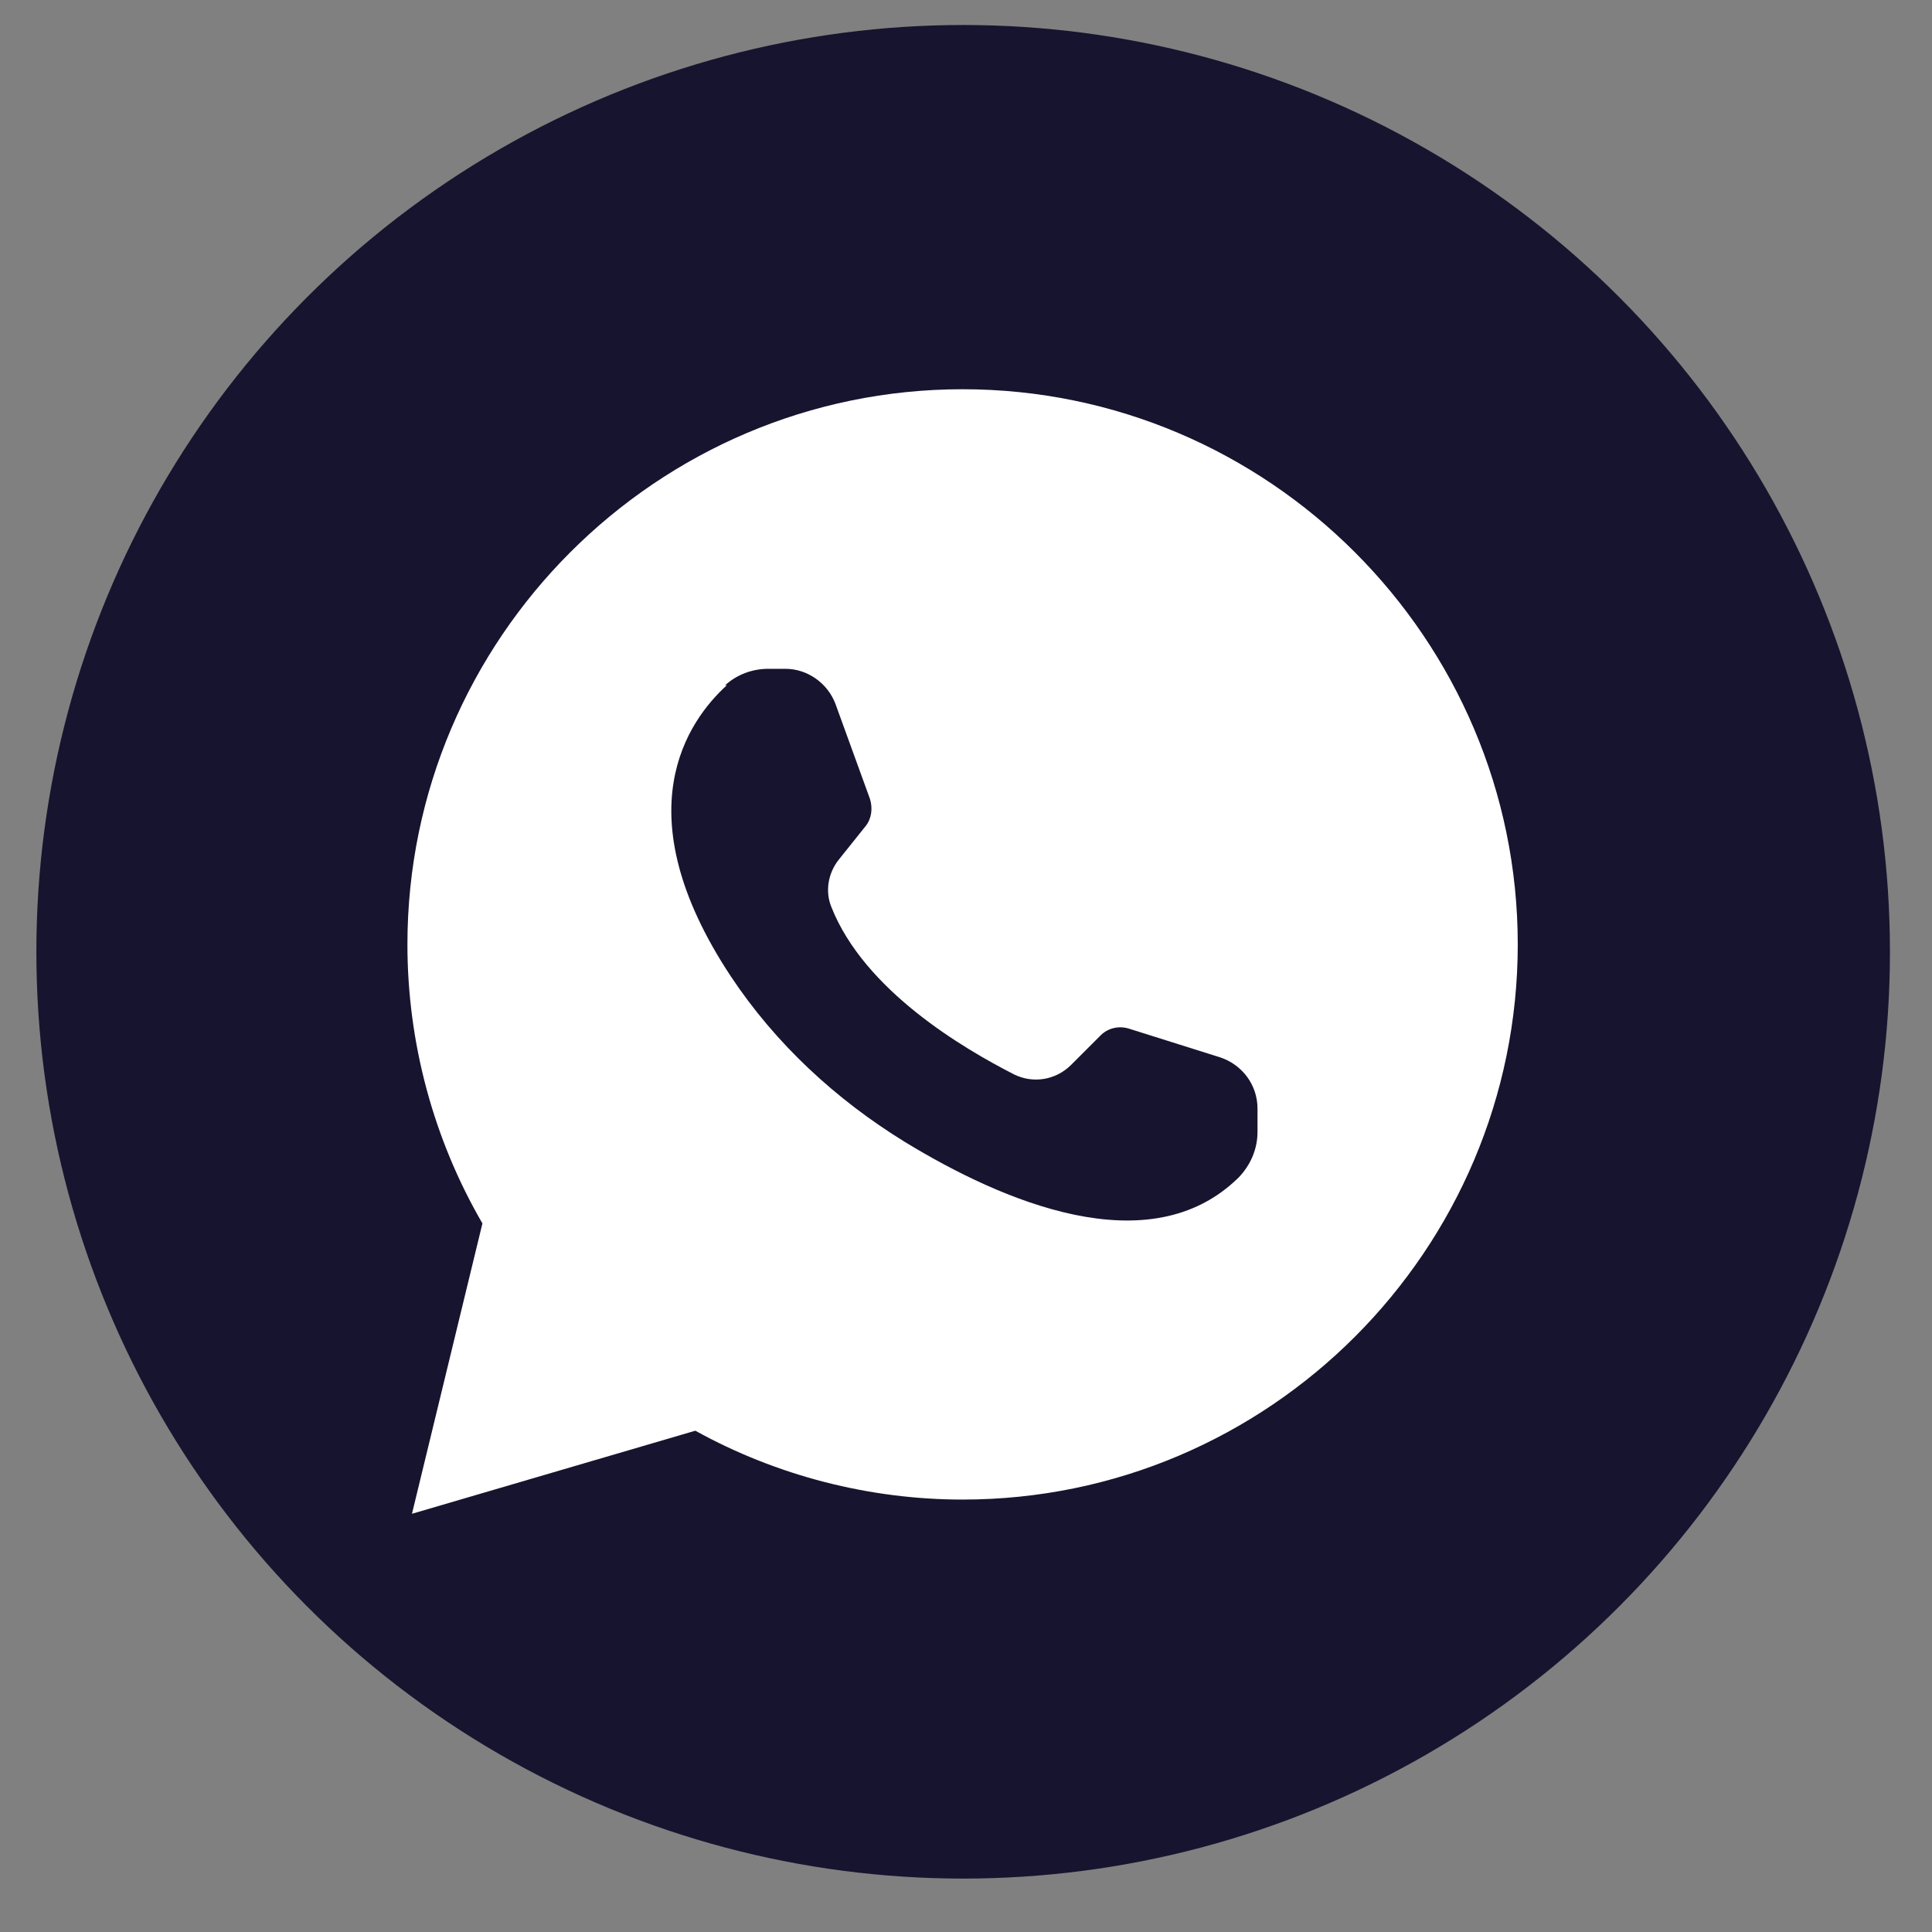 <?xml version="1.0" encoding="UTF-8"?>
<svg id="Livello_1" data-name="Livello 1" xmlns="http://www.w3.org/2000/svg" viewBox="0 0 34 34">
  <rect x="0" y="0" width="34" height="34" fill="#808080" stroke="none"/>
  <defs>
    <style>
      .cls-1 {
        fill: #17142f;
      }

      .cls-1, .cls-2 {
        stroke-width: 0px;
      }

      .cls-2 {
        fill: #fff;
      }
    </style>
  </defs>
  <circle class="cls-1" cx="16.95" cy="16.75" r="16.31"/>
  <path class="cls-2" d="M12.24,25.18c1.43.79,3.06,1.21,4.7,1.21,5.39,0,9.77-4.39,9.77-9.77s-4.39-9.77-9.77-9.77-9.77,4.39-9.77,9.77c0,1.73.46,3.43,1.32,4.91l-1.24,5.11s4.98-1.46,4.98-1.46ZM12.76,12.06c.21-.19.48-.29.76-.29h.3c.39,0,.74.25.88.61l.61,1.68c.05.16.03.34-.07.47l-.48.6c-.19.24-.24.56-.13.83.58,1.47,2.32,2.49,3.22,2.95.33.16.72.1.99-.16l.53-.53c.13-.13.32-.17.49-.12l1.62.51c.38.13.65.48.65.9v.41c0,.3-.12.58-.33.8-1.57,1.55-4.18.41-5.87-.62-1.22-.75-2.28-1.73-3.07-2.92-1.91-2.89-.75-4.5-.07-5.12h-.02Z"/>
</svg>